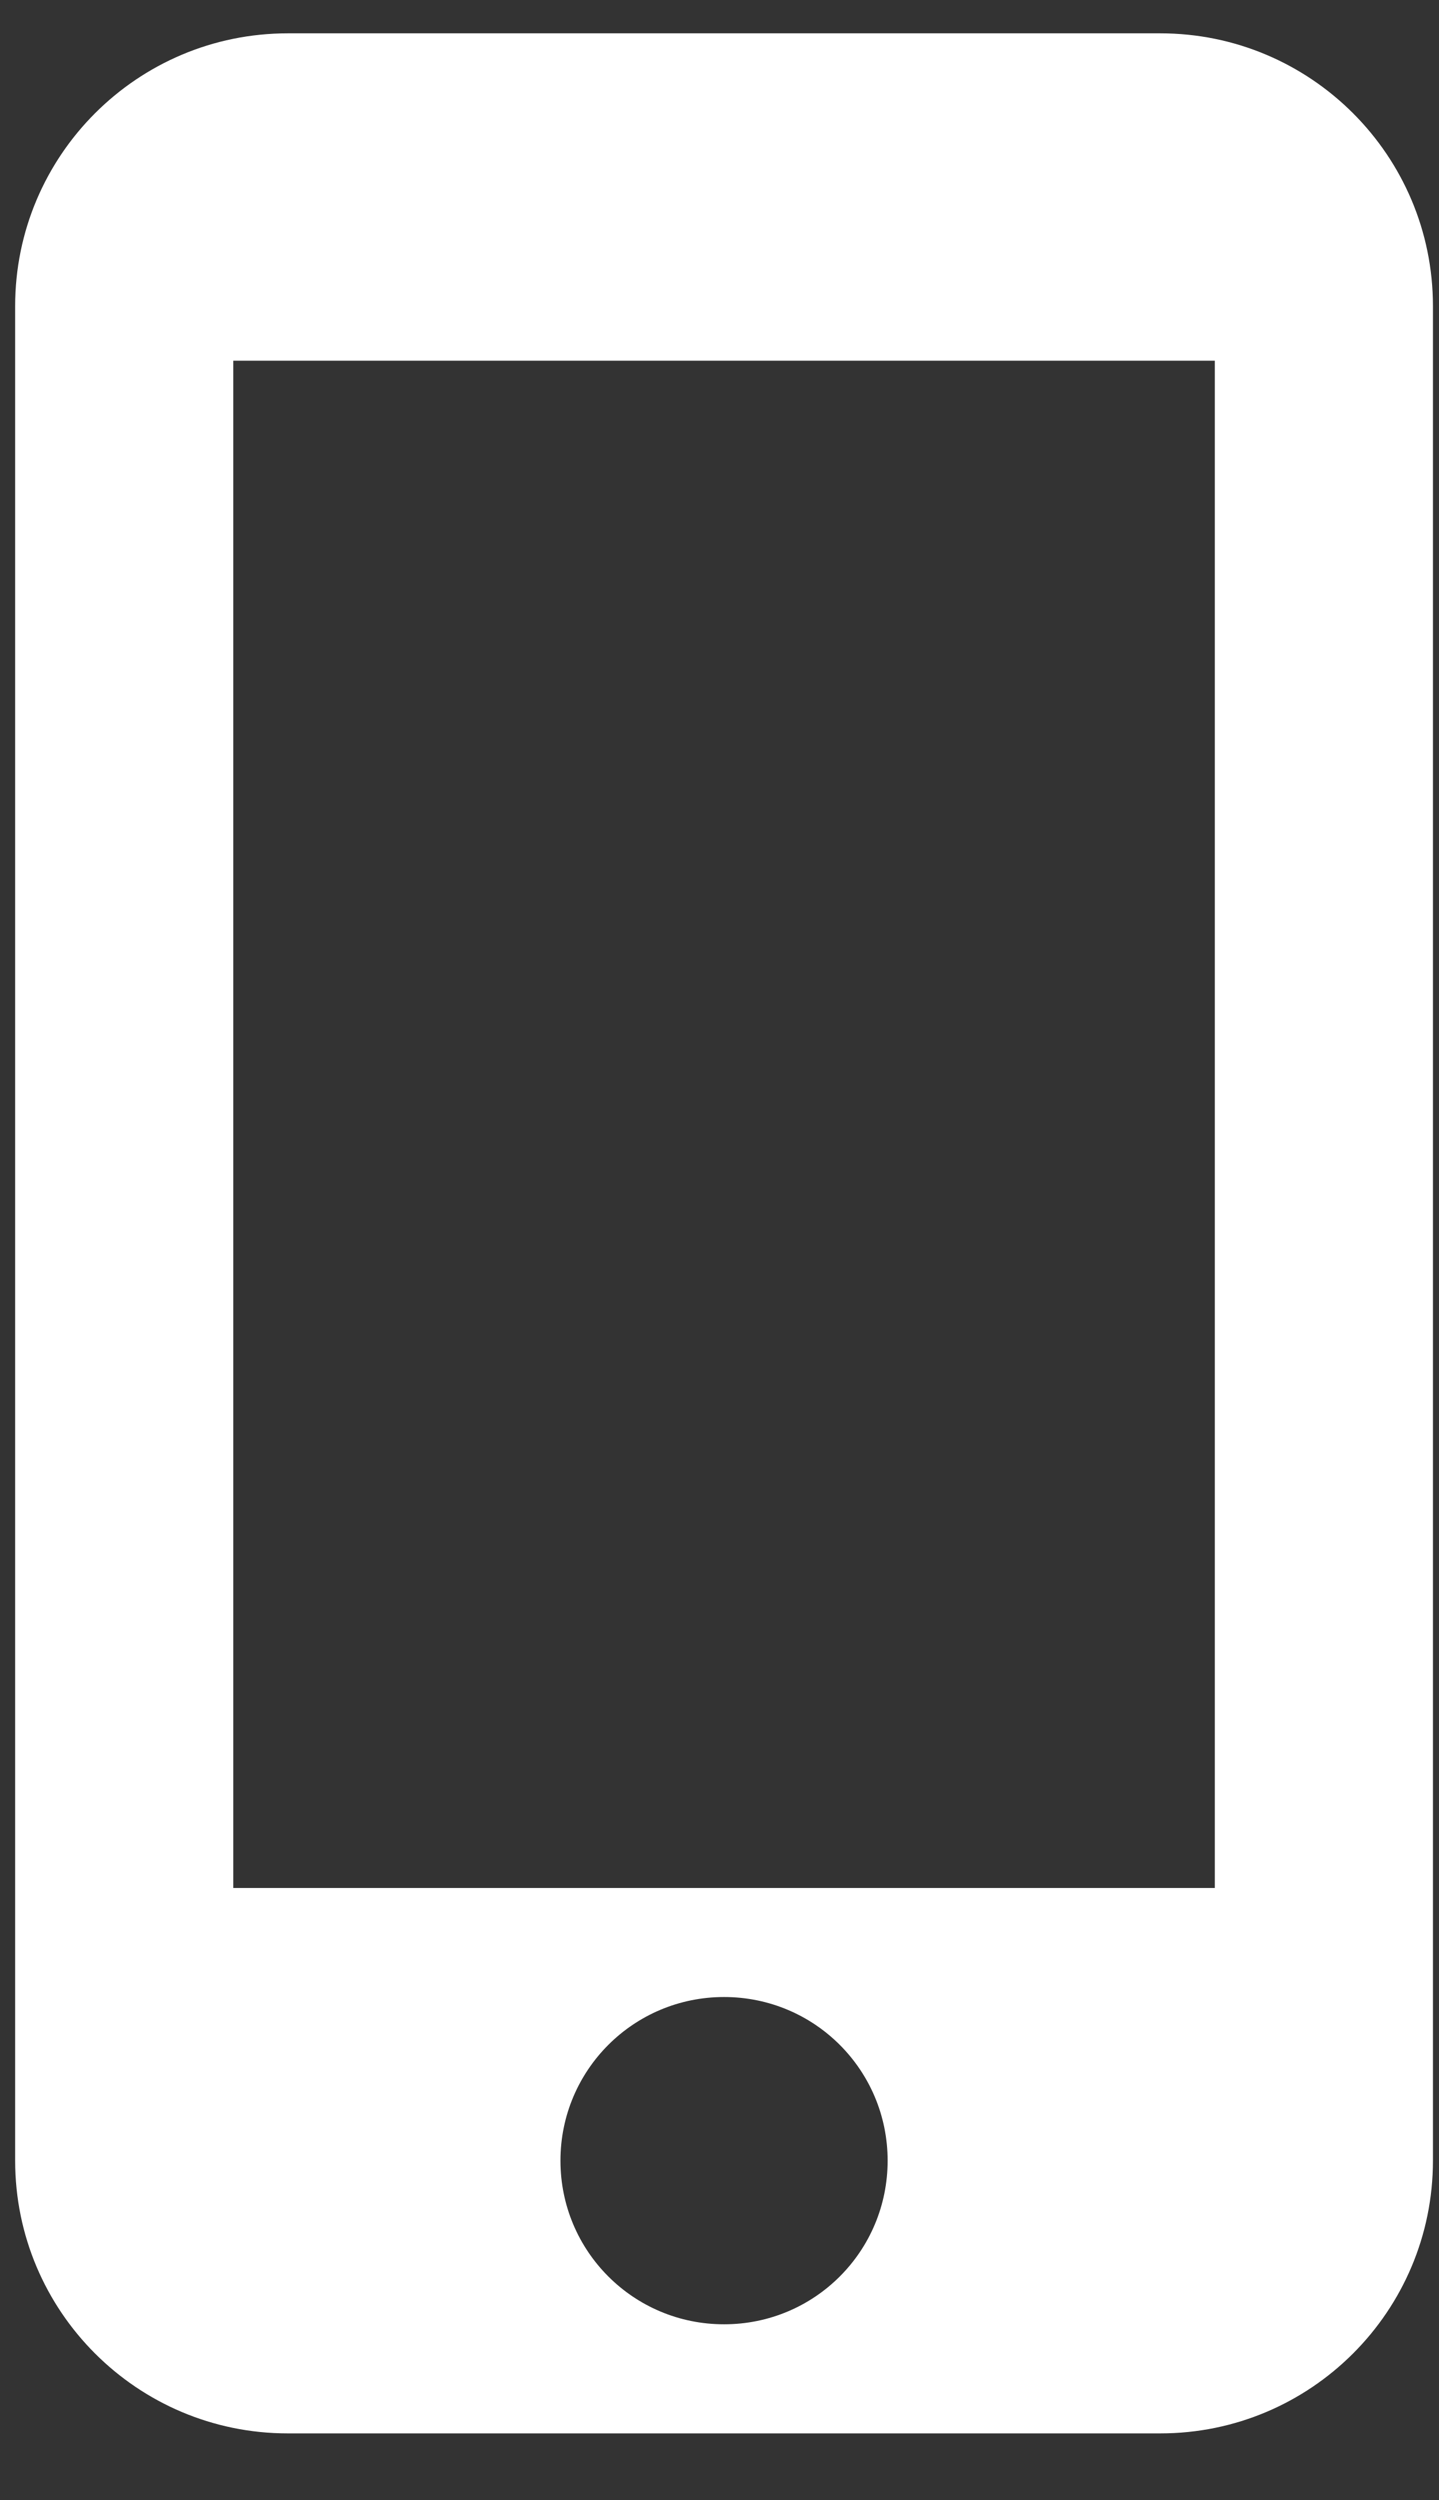 <svg width="19" height="33" viewBox="0 0 19 33" fill="none" xmlns="http://www.w3.org/2000/svg">
<rect x="0" y="0" width="19" height="33" fill="#333333" stroke="none"/>
<path fill-rule="evenodd" clip-rule="evenodd" d="M15.32 0.44H3.8C1.813 0.44 0.2 2.053 0.2 4.04V28.52C0.2 30.508 1.813 32.12 3.8 32.12H15.32C17.307 32.12 18.92 30.508 18.92 28.52V4.04C18.92 2.053 17.307 0.44 15.32 0.44ZM9.56 30.68C8.365 30.68 7.4 29.716 7.4 28.52C7.4 27.325 8.365 26.36 9.56 26.36C10.756 26.36 11.72 27.325 11.72 28.52C11.72 29.716 10.756 30.68 9.56 30.68ZM3.08 24.921H16.04V4.761H3.08V24.921Z" fill="white"/>
</svg>
